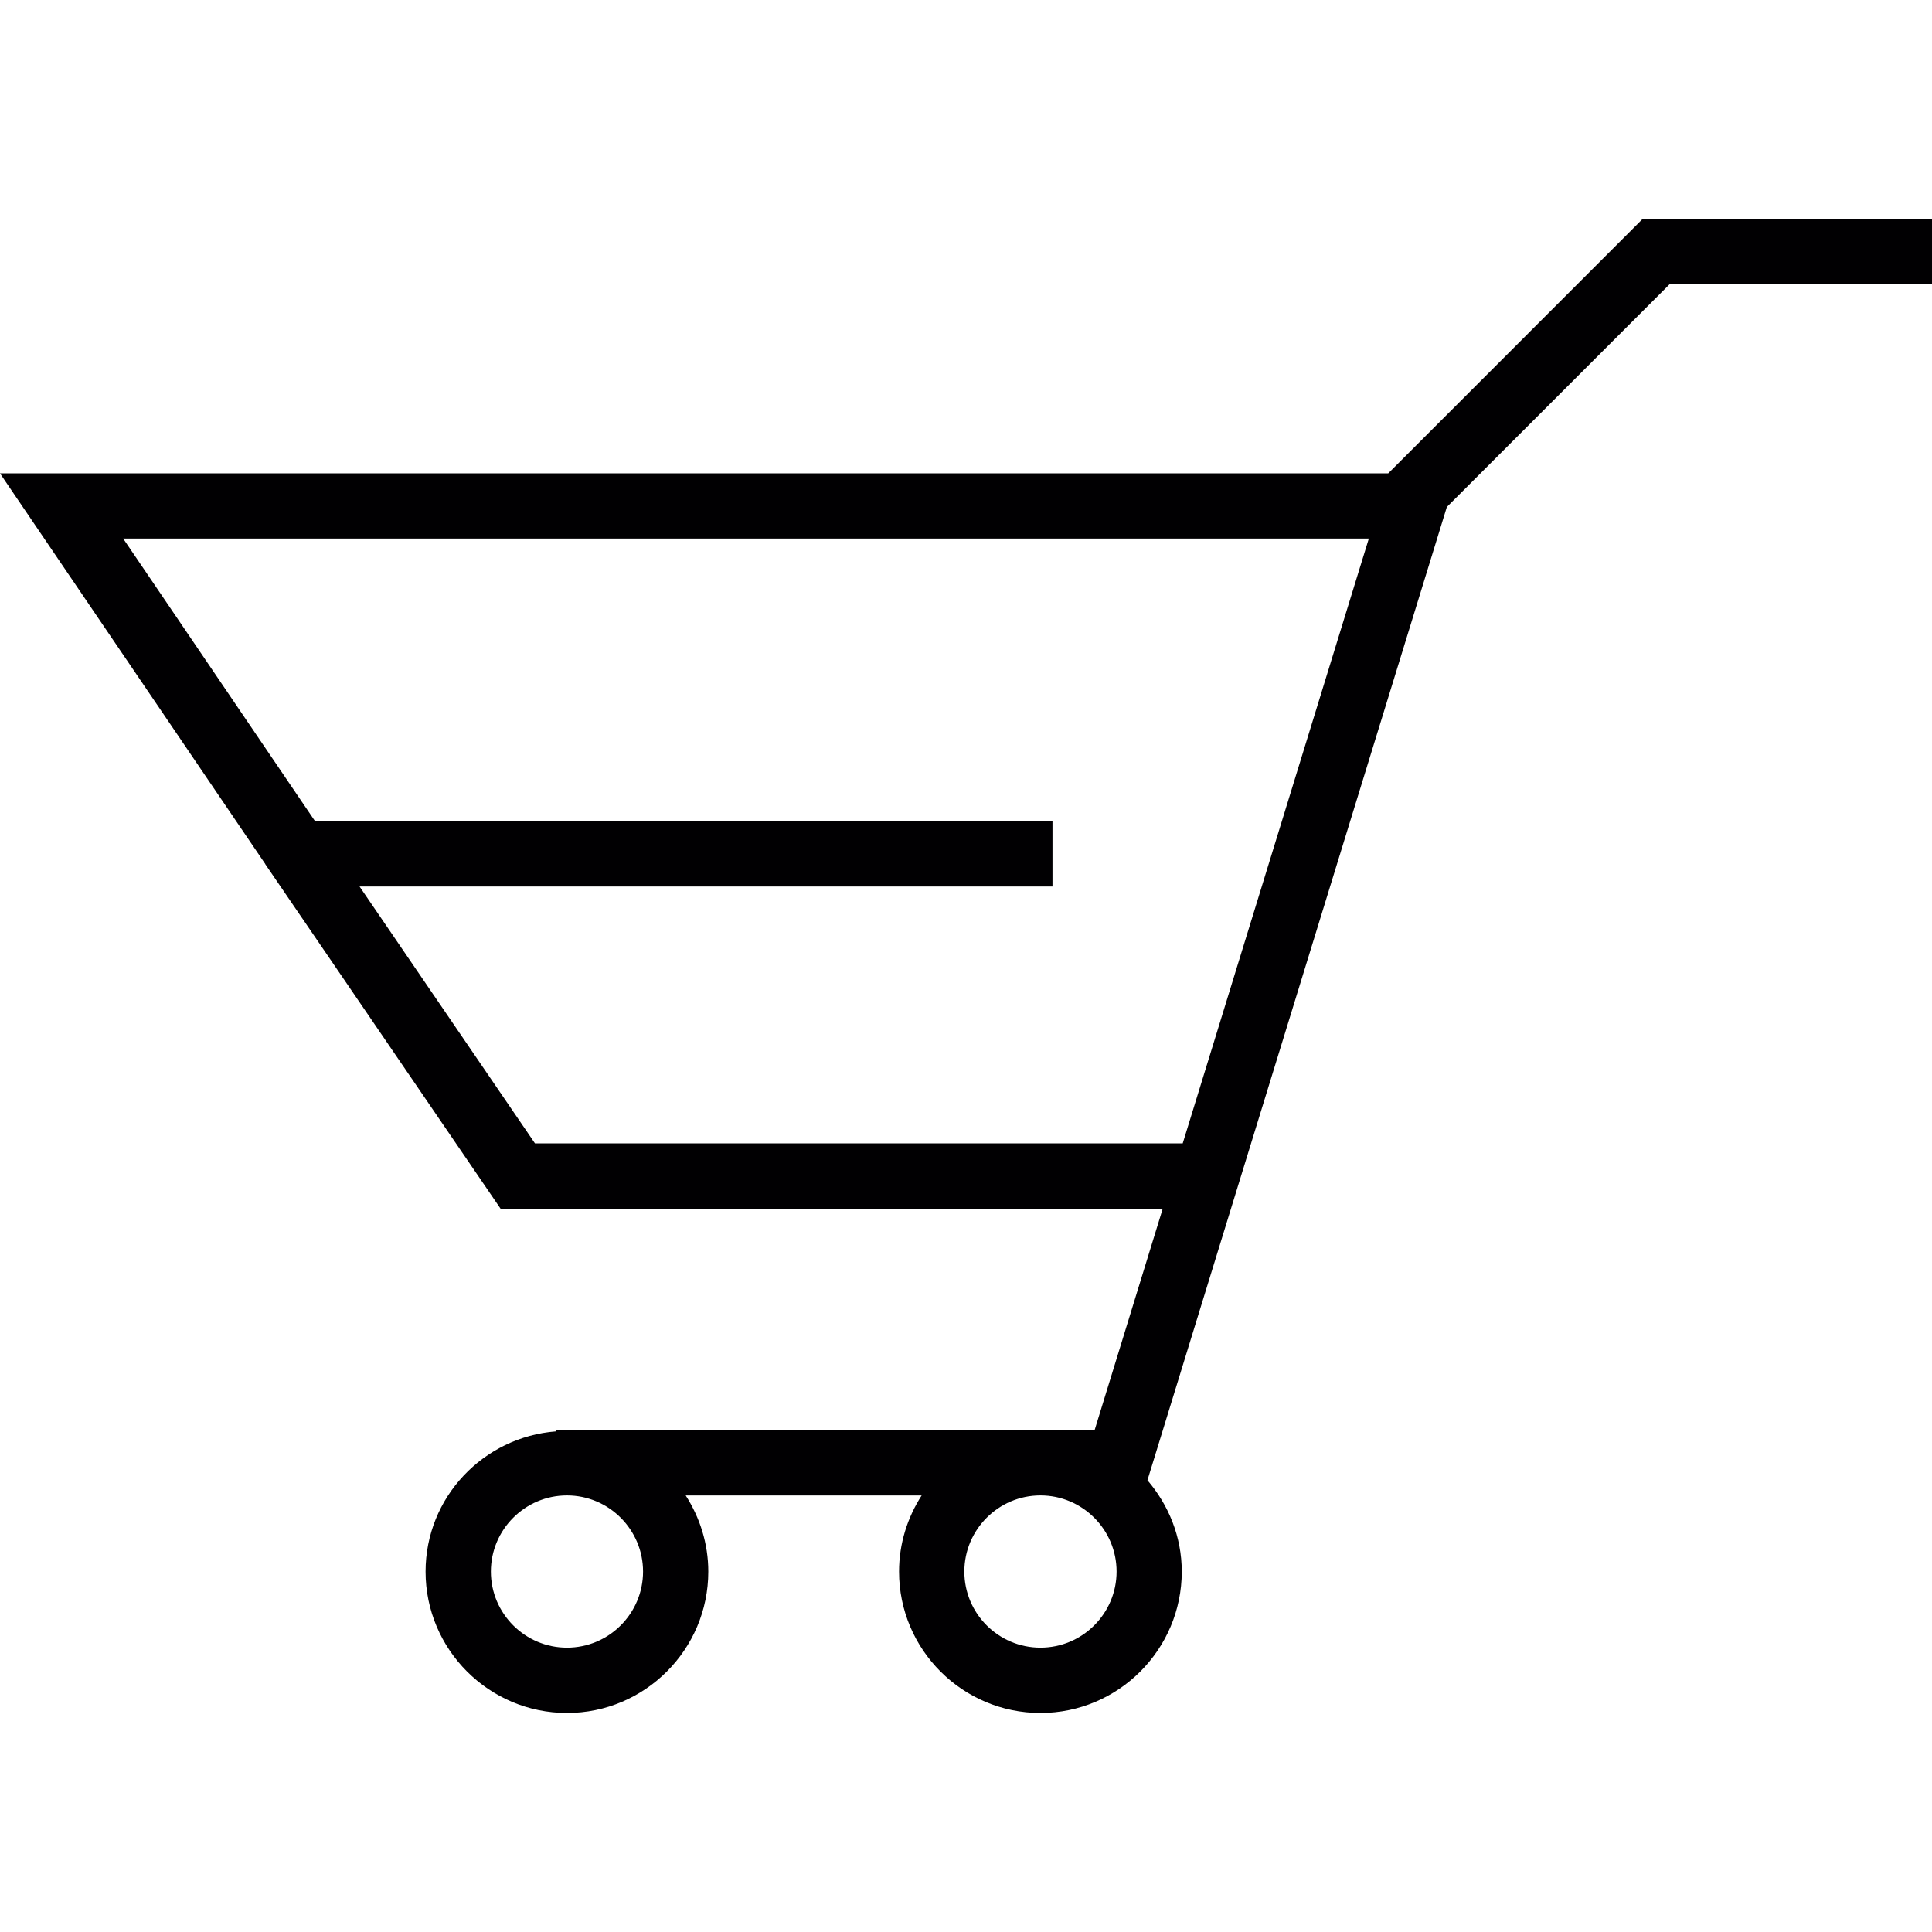 <?xml version="1.0" encoding="iso-8859-1"?>
<!-- Generator: Adobe Illustrator 18.1.1, SVG Export Plug-In . SVG Version: 6.00 Build 0)  -->
<svg version="1.1" id="Capa_1" xmlns="http://www.w3.org/2000/svg" xmlns:xlink="http://www.w3.org/1999/xlink" x="0px" y="0px"
	 viewBox="0 0 201.607 201.607" style="enable-background:new 0 0 201.607 201.607;" xml:space="preserve">
<g>
	<g>
		<path style="fill:#010002;" d="M171.398,22.858l-26.537,26.541H0l27.69,40.774l-0.007,0.007l24.554,35.95h69.093l-7.111,23.123
			H58.031v0.111c-7.594,0.583-13.621,6.886-13.621,14.634c0,8.135,6.617,14.752,14.756,14.752c8.128,0,14.745-6.617,14.745-14.752
			c0-2.924-0.884-5.647-2.358-7.945h24.622c-1.478,2.298-2.358,5.018-2.358,7.945c0,8.135,6.617,14.752,14.756,14.752
			c8.128,0,14.745-6.617,14.745-14.752c0-3.65-1.378-6.954-3.582-9.534l31.243-101.557l23.234-23.234h27.396v-6.811h-30.209V22.858z
			 M55.826,119.315L37.521,92.51h72.307v-6.803H32.886L12.852,56.199h129.987l-19.422,63.117
			C123.417,119.315,55.826,119.315,55.826,119.315z M67.103,163.994c0,4.381-3.561,7.941-7.938,7.941
			c-4.381,0-7.941-3.561-7.941-7.941c0-4.377,3.561-7.945,7.941-7.945C63.542,156.052,67.103,159.62,67.103,163.994z
			 M108.572,171.935c-4.384,0-7.941-3.561-7.941-7.941c0-4.377,3.561-7.945,7.941-7.945c4.381,0,7.945,3.568,7.945,7.945
			C116.517,168.374,112.952,171.935,108.572,171.935z"/>
	</g>
</g>
<g>
</g>
<g>
</g>
<g>
</g>
<g>
</g>
<g>
</g>
<g>
</g>
<g>
</g>
<g>
</g>
<g>
</g>
<g>
</g>
<g>
</g>
<g>
</g>
<g>
</g>
<g>
</g>
<g>
</g>
</svg>
